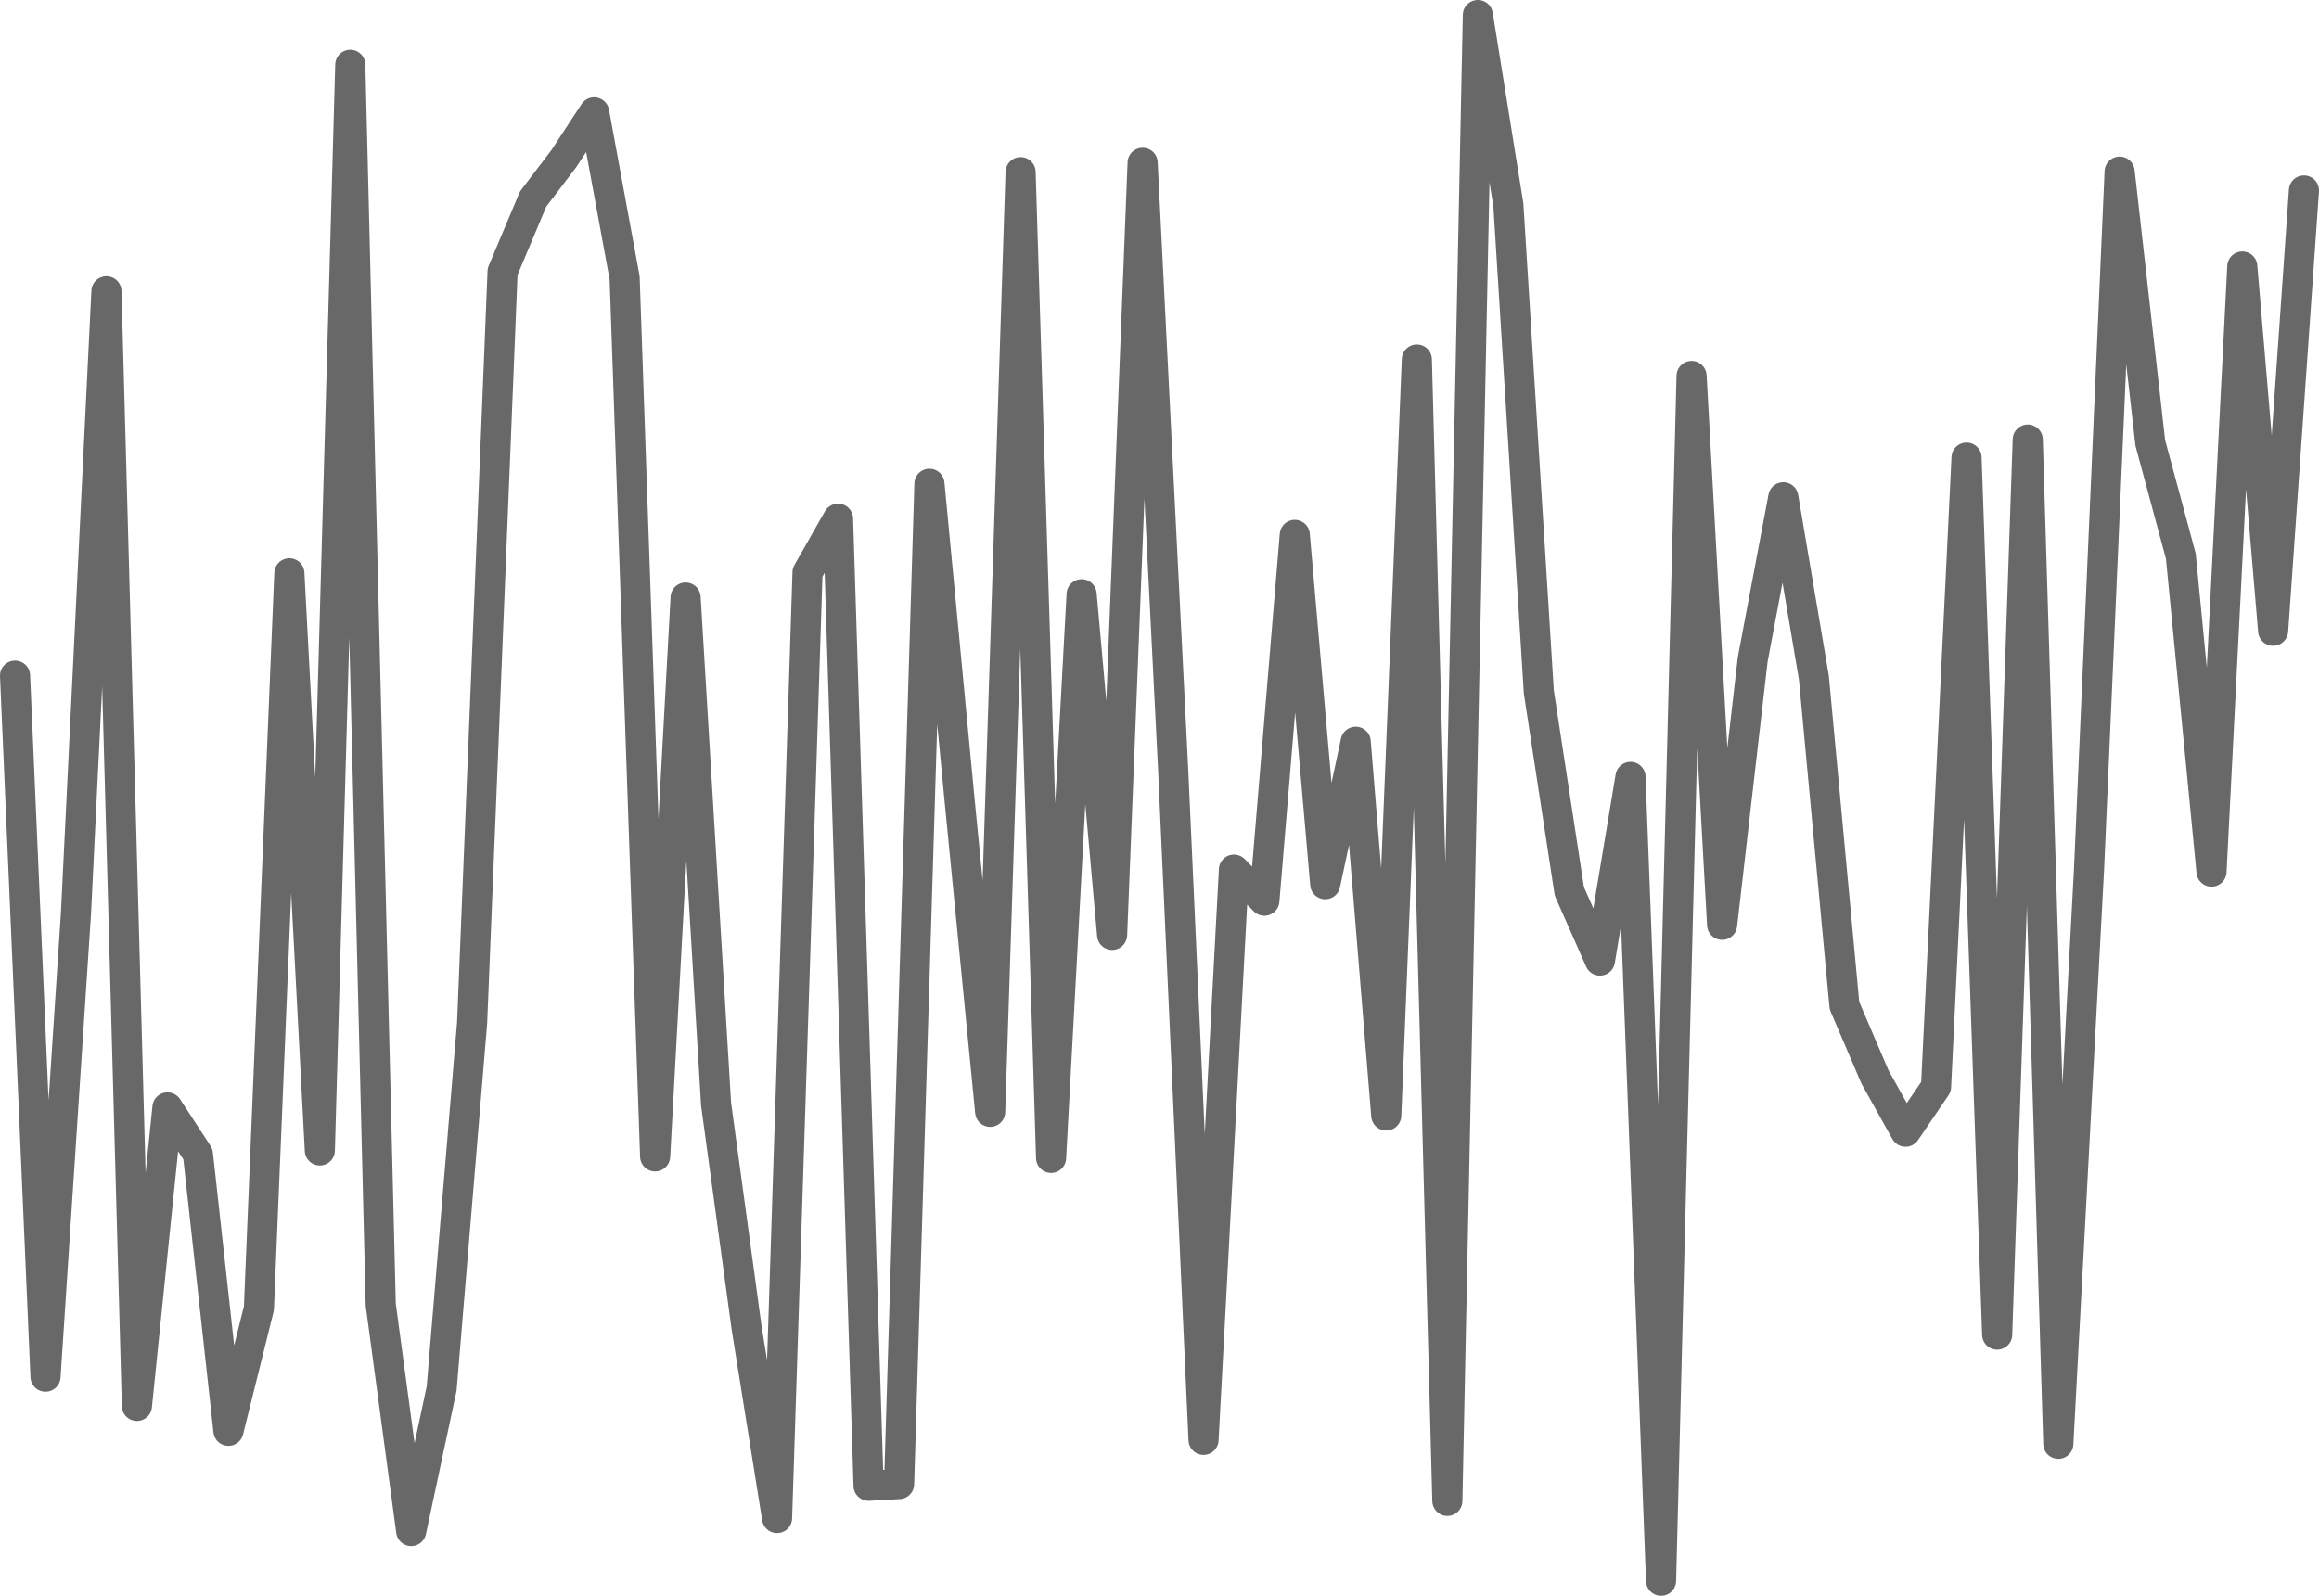 <?xml version="1.0" encoding="UTF-8"?> <svg xmlns:xlink="http://www.w3.org/1999/xlink" xmlns="http://www.w3.org/2000/svg" width="77px" height="53px" viewBox="0 0 77 53" version="1.1"><g id="FXDistortion" transform="translate(0.5 0.5)"><path d="M0 21.94L1.011 45.223L2.022 29.844L3.034 9.174L4.046 46.194L5.06 36.28L6.072 37.831L7.085 47.021L8.097 42.952L9.108 18.541L10.12 37.709L11.131 1.651L12.142 42.83L13.153 50.349L14.164 45.615L15.176 33.467L16.188 8.519L17.201 6.111L18.214 4.778L19.228 3.23L20.24 8.725L21.253 37.907L22.265 19.345L23.277 36.173L24.288 43.584L25.301 49.918L26.313 18.513L27.326 16.728L28.34 48.847L29.354 48.79L30.361 15.567L31.369 26.146L32.378 36.427L33.388 5.217L34.4 37.956L35.414 19.236L36.427 30.55L37.44 4.906L38.452 25.027L39.462 47.321L40.472 28.381L41.482 29.414L42.492 17.264L43.503 28.866L44.515 24.135L45.529 36.548L46.545 11.44L47.558 49.348L48.571 0L49.584 6.307L50.595 22.481L51.609 29.106L52.624 31.403L53.639 25.302L54.654 52L55.667 11.986L56.681 30.215L57.697 21.401L58.713 16.016L59.728 22.004L60.743 32.898L61.76 35.275L62.772 37.087L63.784 35.597L64.797 14.698L65.814 43.826L66.829 14.099L67.844 47.453L68.863 28.393L69.88 5.2L70.898 14.21L71.912 17.97L72.931 28.448L73.953 8.351L74.977 20.448L76 5.826" id="Stroke-1" fill="none" fill-rule="evenodd" stroke="#686868" stroke-width="1" stroke-linecap="round" stroke-linejoin="round"></path></g></svg> 